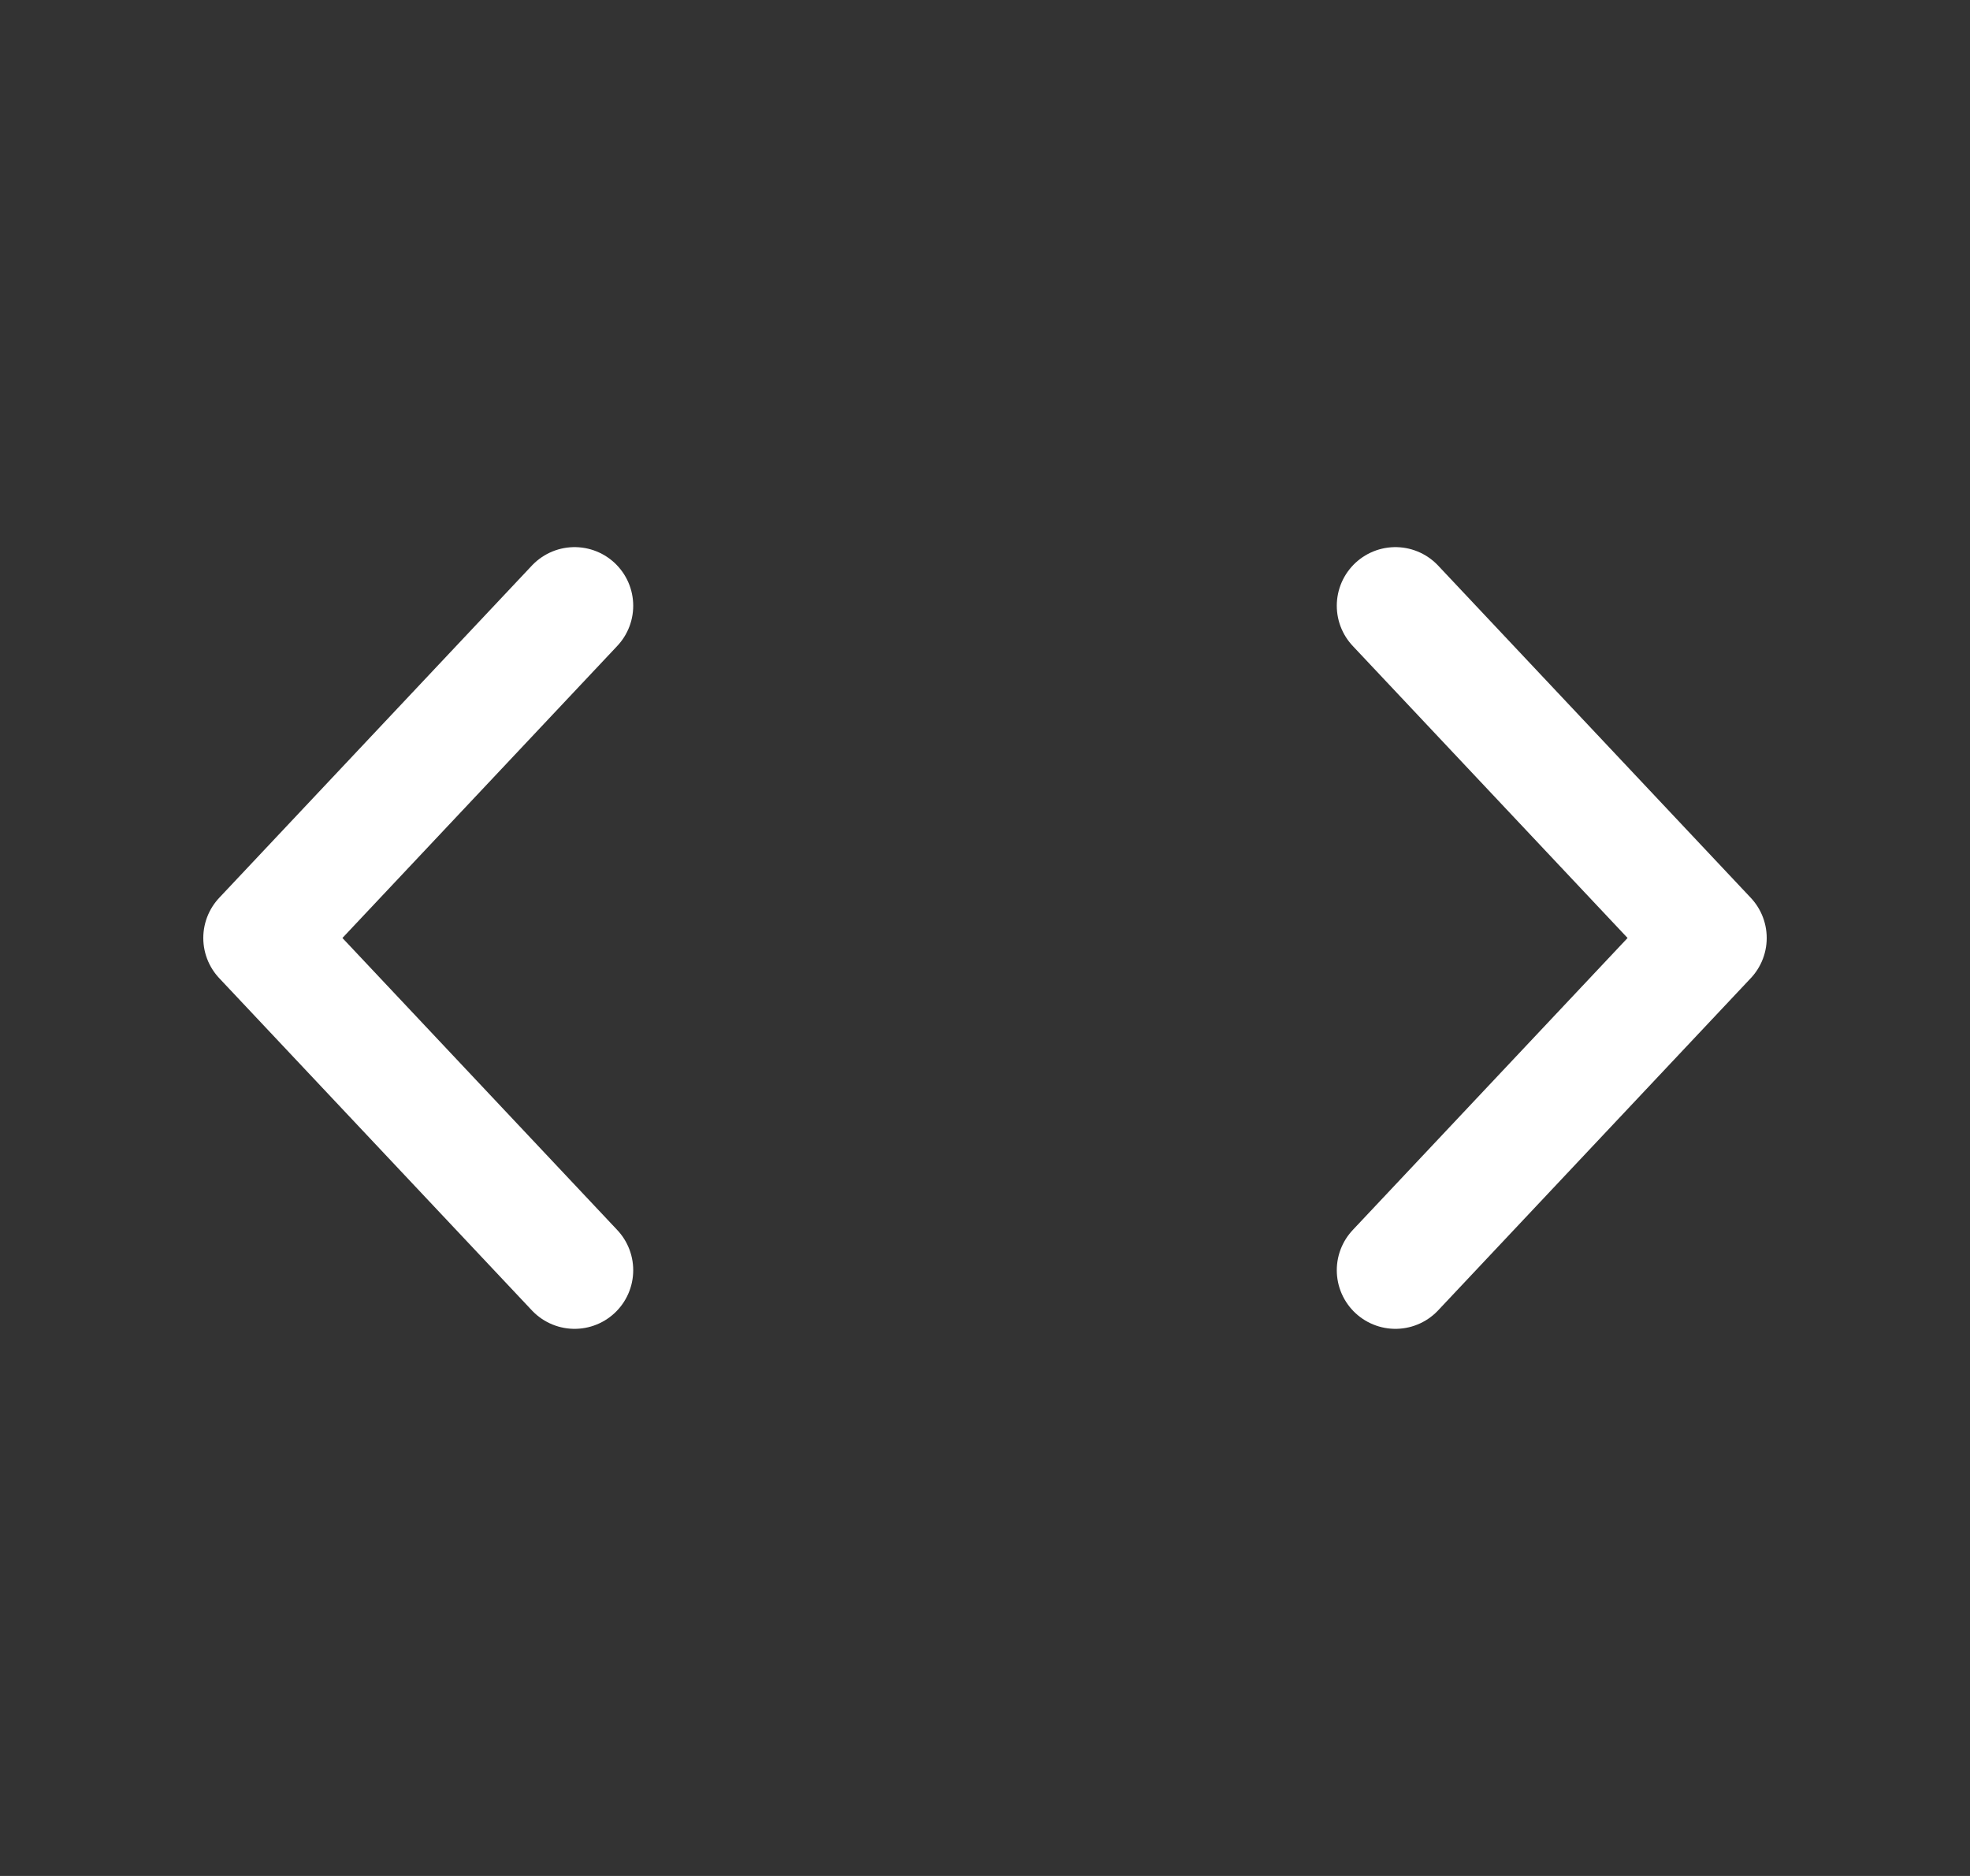 <svg width="21" height="20" viewBox="0 0 21 20" fill="none" xmlns="http://www.w3.org/2000/svg">
<rect x="0" y="0" width="21" height="20" fill="#333333" stroke="none"/>
<path d="M14.875 6.458L18.208 10L14.875 13.542M6.125 13.542L2.792 10L6.125 6.458" stroke="white" stroke-width="1.25" stroke-linecap="round" stroke-linejoin="round"/>
</svg>
